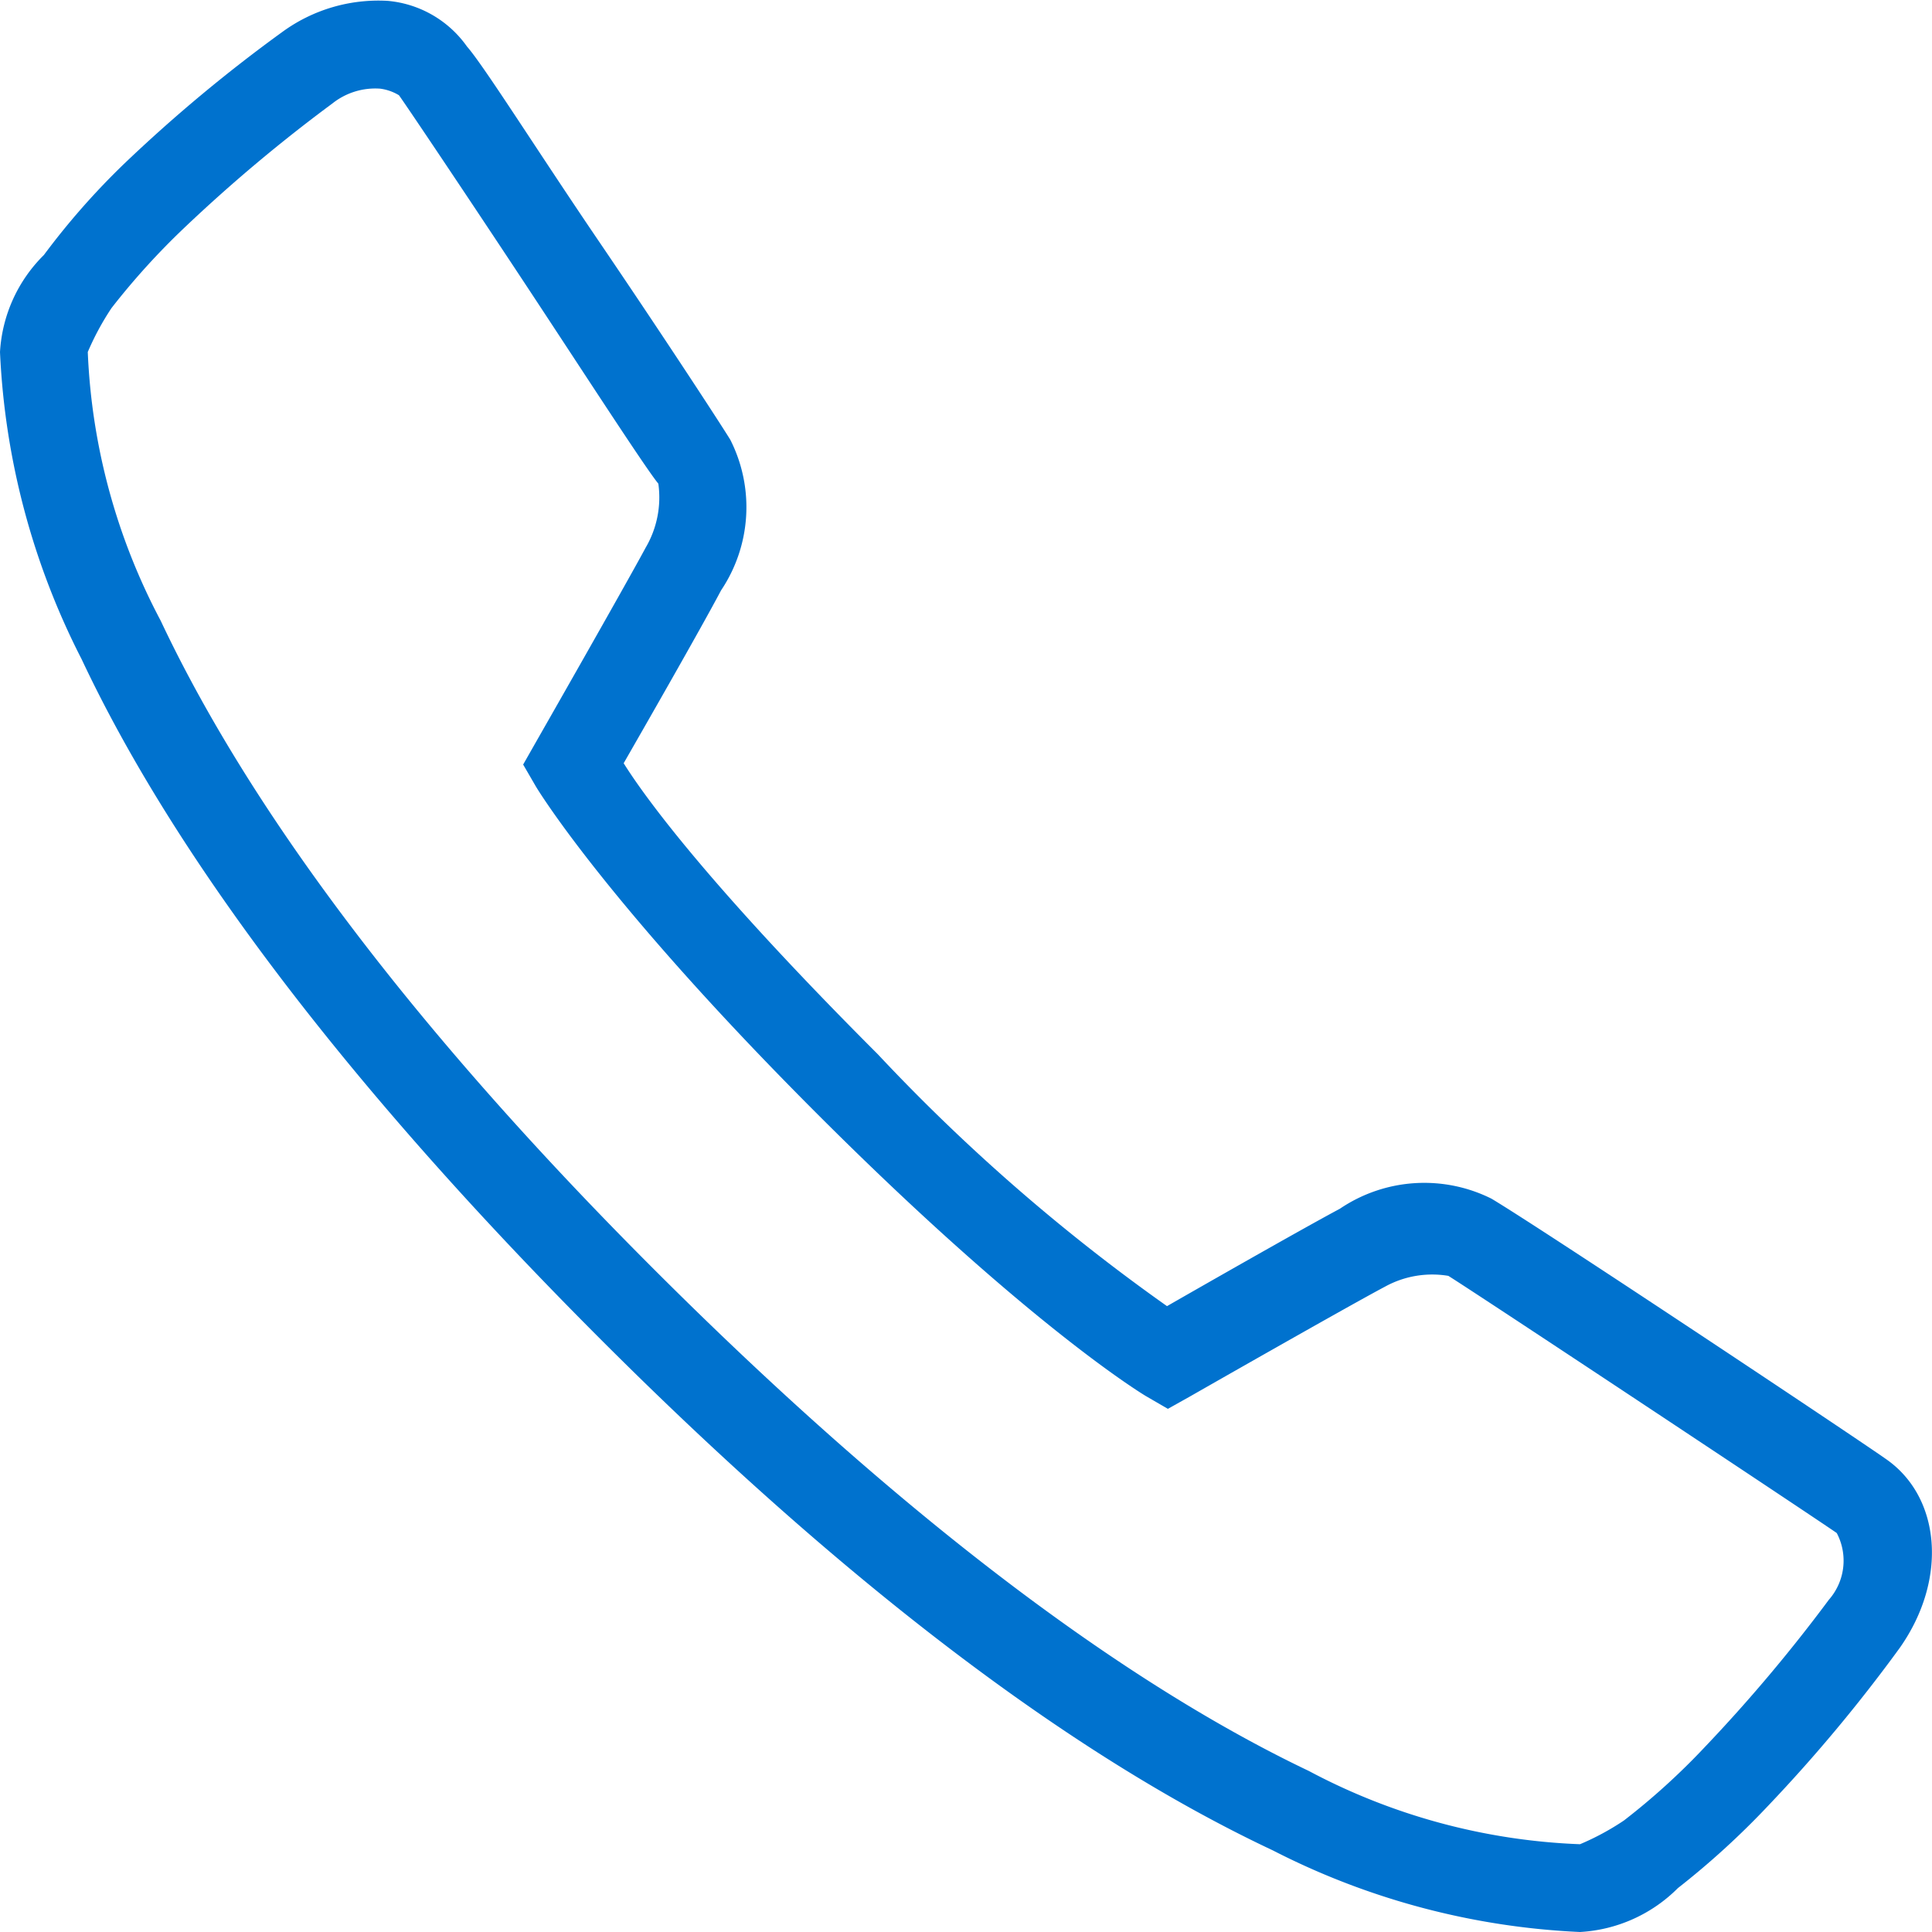 <svg id="Layer_1" data-name="Layer 1" xmlns="http://www.w3.org/2000/svg" viewBox="0 0 44.02 44.02"><defs><style>.cls-1{fill:#0072ce;}</style></defs><path class="cls-1" d="M11.84,3a3.71,3.71,0,0,0-2.41.71,34.59,34.59,0,0,0-3.6,3A16.87,16.87,0,0,0,4,8.79,3.38,3.38,0,0,0,3,11a17,17,0,0,0,1.86,7C6.6,21.7,10,26.79,16.59,33.4S28.3,43.4,32,45.14A17,17,0,0,0,39,47a3.42,3.42,0,0,0,2.23-1,18.48,18.48,0,0,0,2.06-1.88,35.51,35.51,0,0,0,3-3.6c1.1-1.57.92-3.43-.31-4.29-.78-.55-7.89-5.28-9-5.94a3.43,3.43,0,0,0-3.45.23c-.88.47-3.26,1.83-3.94,2.22A43.16,43.16,0,0,1,23,27c-4.18-4.18-5.47-6.12-5.79-6.63.39-.68,1.75-3.05,2.22-3.94A3.4,3.4,0,0,0,19.64,13c-.29-.47-1.62-2.5-3-4.53s-2.62-4-3-4.43h0A2.48,2.48,0,0,0,11.84,3Zm-.18,2a1.1,1.1,0,0,1,.43.15c.16.22,1.57,2.32,2.91,4.35S17.71,13.65,18,14a2.26,2.26,0,0,1-.29,1.46h0c-.45.84-2.5,4.43-2.5,4.43l-.29.51.29.5s1.54,2.59,6.42,7.47,7.48,6.42,7.48,6.42l.5.29.5-.28s3.59-2.05,4.44-2.5A2.23,2.23,0,0,1,36,32.05c.69.43,8.38,5.53,8.85,5.86a1.35,1.35,0,0,1-.18,1.52h0a36,36,0,0,1-2.83,3.36A15.66,15.66,0,0,1,40,44.46a5.91,5.91,0,0,1-1,.54,14.28,14.28,0,0,1-6.18-1.67C29.42,41.71,24.5,38.48,18,32S8.29,20.58,6.66,17.12A14.29,14.29,0,0,1,5,11a6.18,6.18,0,0,1,.54-1A16.54,16.54,0,0,1,7.21,8.16a35.72,35.72,0,0,1,3.36-2.82h0A1.57,1.57,0,0,1,11.66,5Z" transform="translate(-3 -2.98)"/></svg>